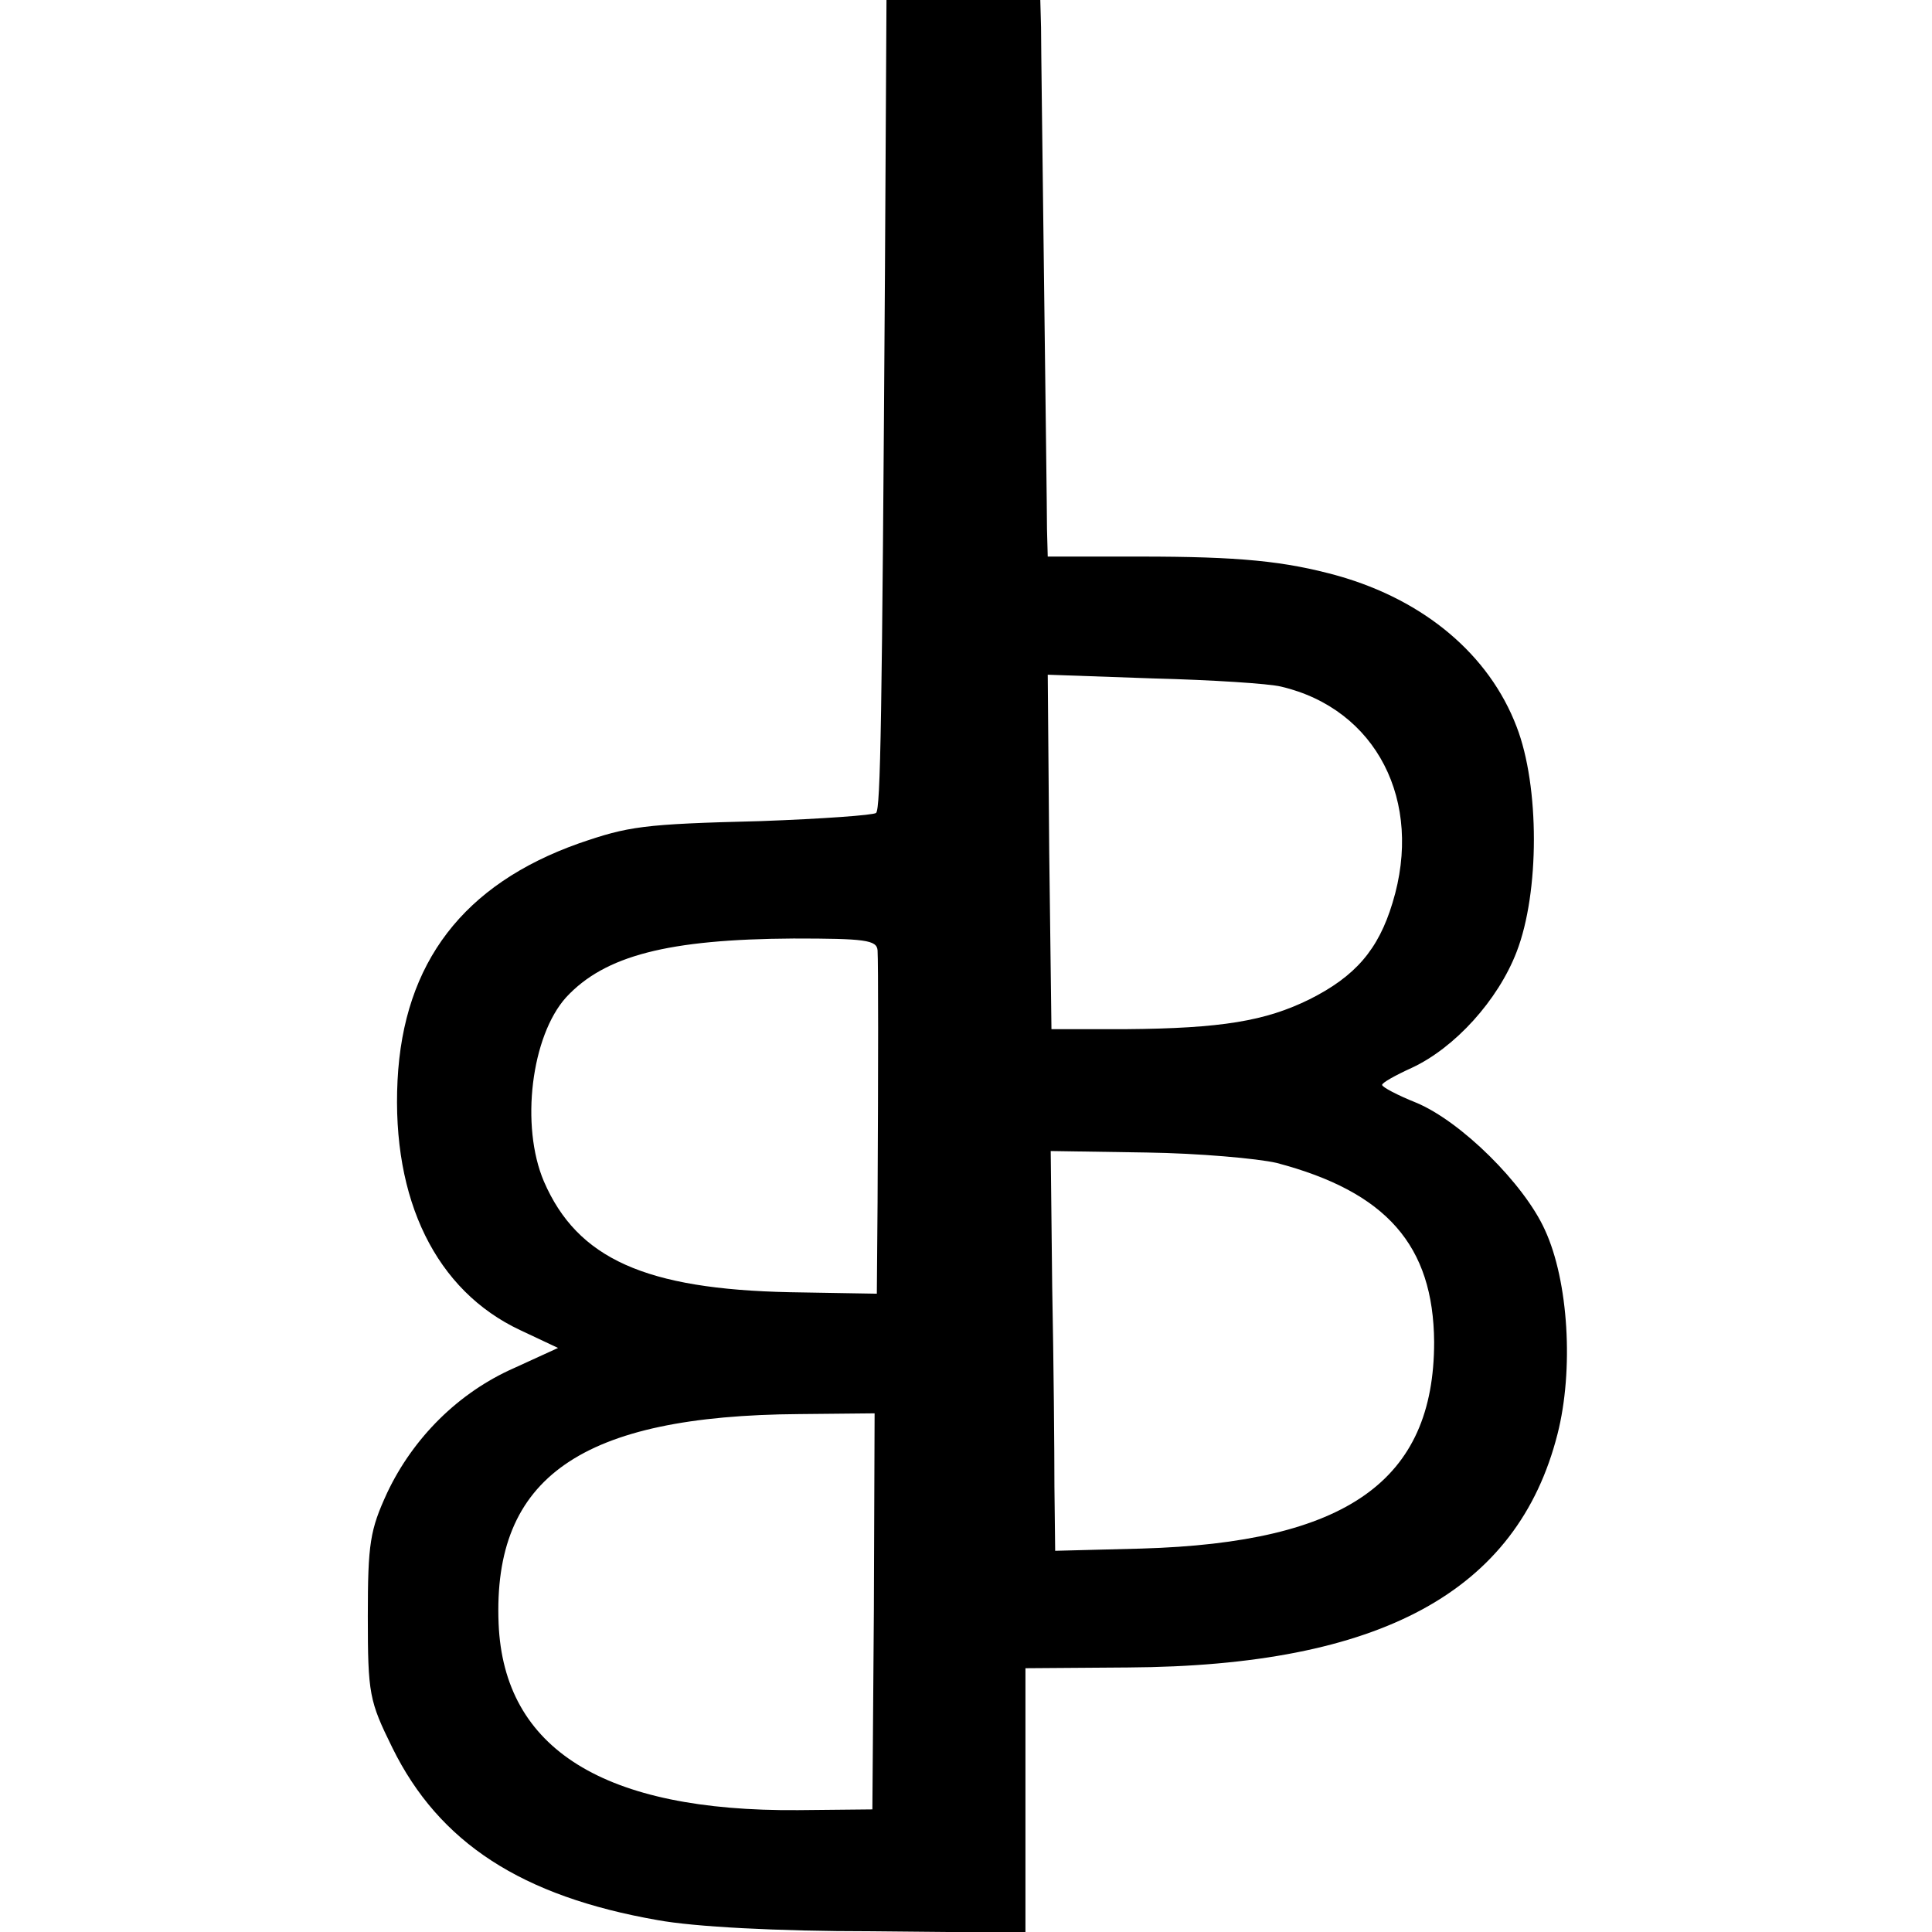 <?xml version="1.0" standalone="no"?>
<!DOCTYPE svg PUBLIC "-//W3C//DTD SVG 20010904//EN"
 "http://www.w3.org/TR/2001/REC-SVG-20010904/DTD/svg10.dtd">
<svg version="1.0" xmlns="http://www.w3.org/2000/svg"
 width="260pt" height="260pt" viewBox="0 0 260 260"
 preserveAspectRatio="xMidYMid meet">
<g transform="translate(0,260) scale(0.1,-0.1)"
fill="#000000" stroke="none">
<path d="M1191 2243 c-4 -617 -6 -731 -12 -737 -3 -3 -73 -8 -155 -11 -160 -4
-178 -7 -245 -30 -155 -55 -236 -160 -244 -319 -8 -161 52 -283 165 -336 l51
-24 -59 -27 c-75 -33 -136 -94 -171 -168 -23 -50 -26 -68 -26 -166 0 -105 2
-114 33 -177 63 -128 174 -200 357 -232 49 -9 160 -15 288 -15 l207 -2 0 178
0 178 138 1 c340 2 524 102 578 314 22 86 15 206 -17 275 -28 62 -113 146
-173 171 -25 10 -46 21 -46 24 0 3 18 13 40 23 58 27 116 91 141 156 31 80 31
223 0 303 -37 97 -124 170 -240 203 -72 20 -133 26 -267 26 l-124 0 -1 37 c0
20 -2 172 -4 337 -2 165 -4 317 -4 338 l-1 37 -103 0 -104 0 -2 -357z m533
-567 c128 -30 192 -154 150 -291 -19 -63 -50 -99 -112 -130 -59 -29 -118 -39
-247 -40 l-100 0 -3 238 -2 239 142 -5 c79 -2 156 -7 172 -11z m-543 -355 c1
-18 1 -149 0 -339 l-1 -123 -117 2 c-194 4 -286 45 -331 149 -32 75 -17 196
30 248 52 56 137 78 306 79 96 0 112 -2 113 -16z m537 -286 c148 -39 211 -111
212 -241 0 -187 -118 -270 -394 -278 l-116 -3 -1 86 c0 47 -1 168 -3 269 l-2
183 129 -2 c70 -1 149 -8 175 -14z m-542 -604 l-2 -266 -100 -1 c-261 -2 -396
82 -403 251 -8 197 111 280 405 282 l101 1 -1 -267z"/>
</g>
</svg>
